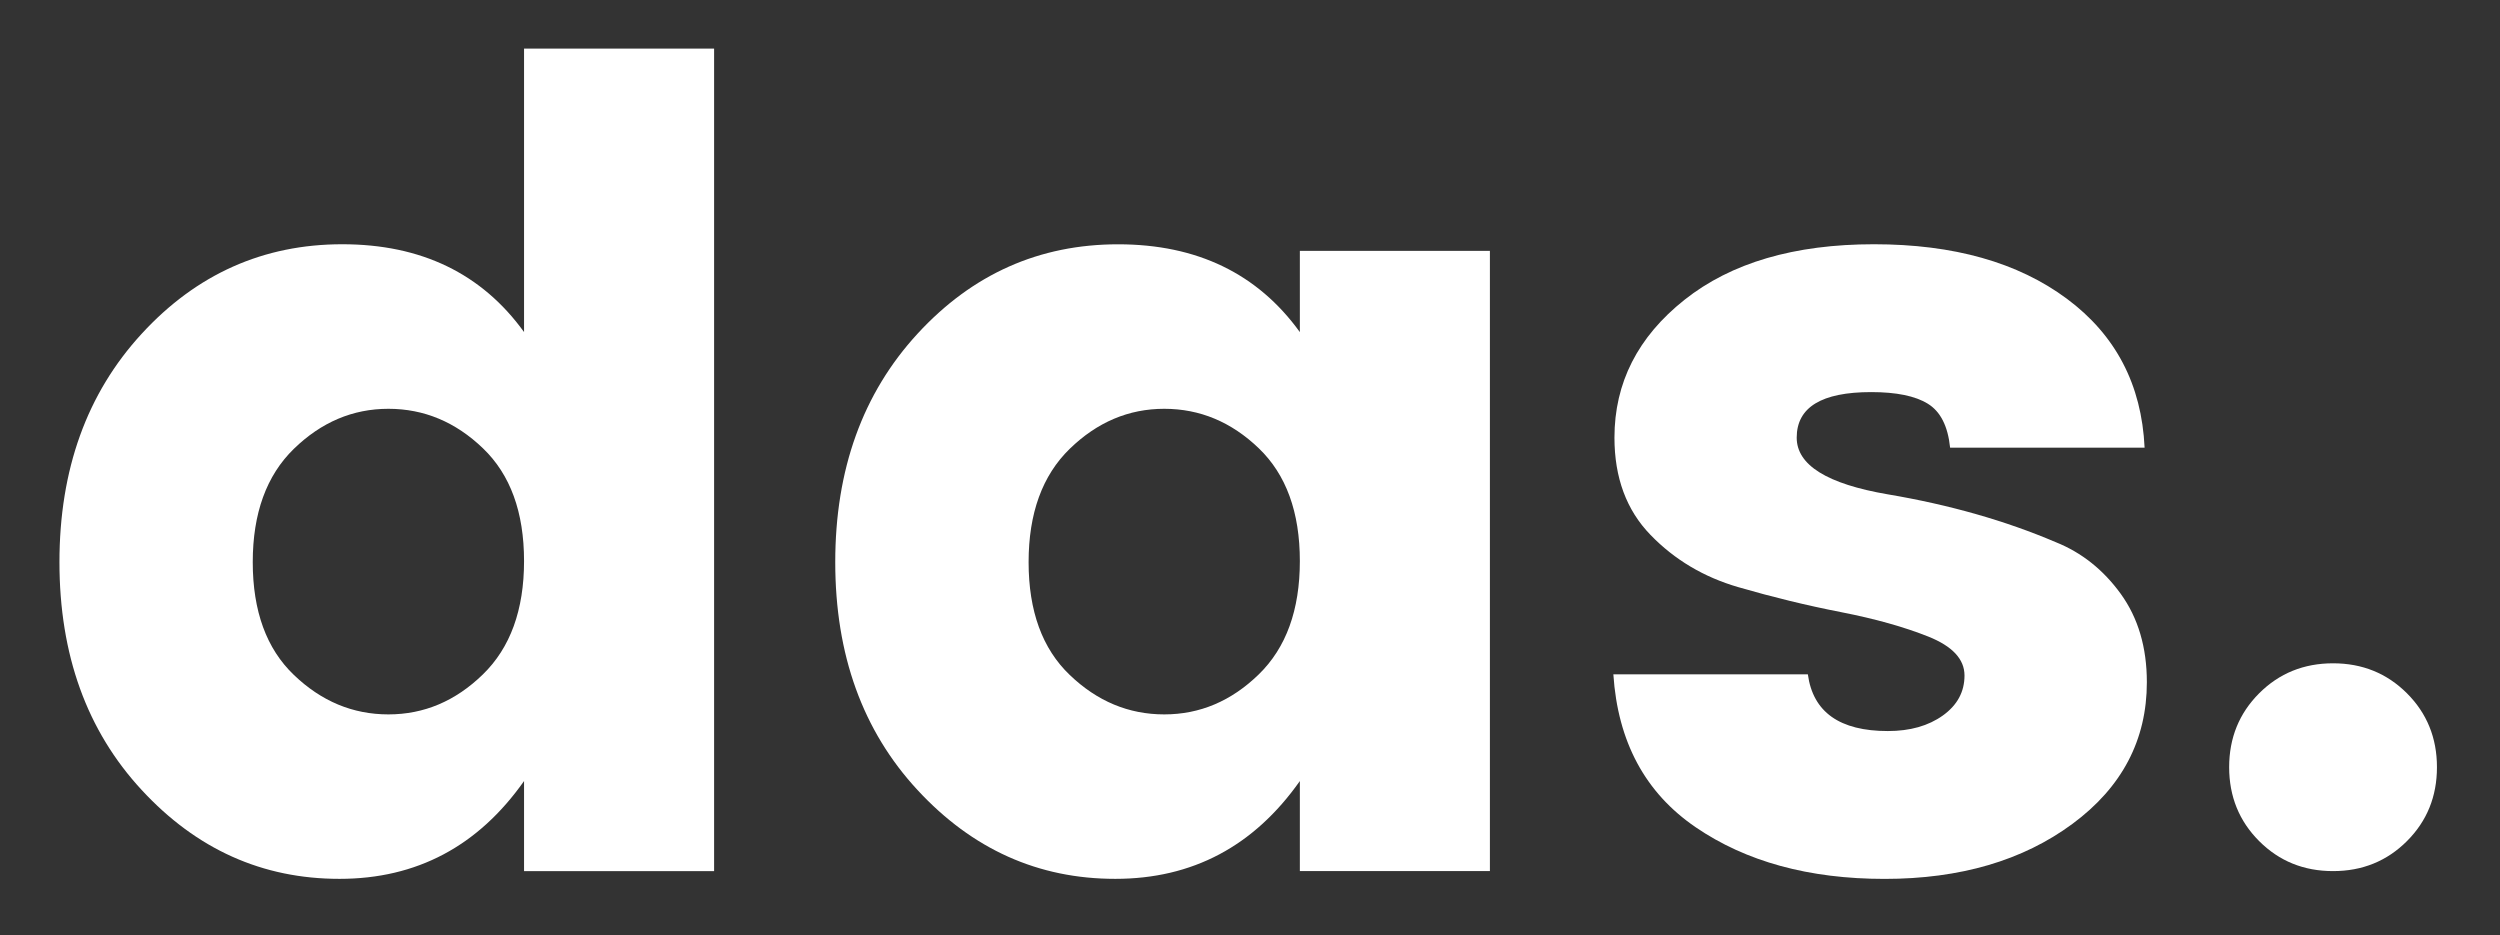 <svg xmlns="http://www.w3.org/2000/svg" xmlns:xlink="http://www.w3.org/1999/xlink" id="Layer_1" x="0px" y="0px" viewBox="0 0 500 187" style="enable-background:new 0 0 500 187;" xml:space="preserve"><rect x="0" y="0" width="500" height="187" fill="#333333" stroke="none"/><style type="text/css">	.st0{fill:#FFFFFF;}</style><g>	<path class="st0" d="M28.34,158c-10.97-11.85-16.45-27.04-16.45-45.57c0-18.52,5.48-33.75,16.45-45.68  C39.3,54.82,52.68,48.85,68.46,48.85s27.9,5.86,36.35,17.56V9.72h38.01v164.5h-38.01v-18.01c-9.19,13.04-21.49,19.56-36.9,19.56  C52.49,175.78,39.3,169.86,28.34,158z M96.58,134.88c5.48-5.33,8.23-12.89,8.23-22.67c0-9.78-2.74-17.3-8.23-22.56  c-5.48-5.26-11.78-7.89-18.9-7.89s-13.41,2.67-18.9,8c-5.48,5.33-8.23,12.89-8.23,22.67c0,9.78,2.74,17.31,8.23,22.56  c5.48,5.26,11.78,7.89,18.9,7.89S91.1,140.22,96.58,134.88z"></path>	<path class="st0" d="M183.5,158c-10.97-11.85-16.45-27.04-16.45-45.57c0-18.52,5.48-33.75,16.45-45.68  c10.97-11.93,24.34-17.89,40.12-17.89s27.9,5.86,36.35,17.56V50.18h38.01v124.04h-38.01v-18.01c-9.19,13.04-21.49,19.56-36.9,19.56  C207.66,175.78,194.47,169.86,183.5,158z M251.75,134.88c5.48-5.33,8.22-12.89,8.22-22.67c0-9.78-2.74-17.3-8.22-22.56  c-5.48-5.26-11.78-7.89-18.9-7.89s-13.41,2.67-18.9,8c-5.48,5.33-8.23,12.89-8.23,22.67c0,9.78,2.74,17.31,8.23,22.56  c5.48,5.26,11.78,7.89,18.9,7.89S246.26,140.22,251.75,134.88z"></path>	<path class="st0" d="M322.89,87.53c0-10.97,4.67-20.15,14-27.56c9.34-7.41,21.97-11.12,37.9-11.12c15.93,0,28.79,3.63,38.57,10.89  c9.78,7.26,14.97,17.19,15.56,29.79h-38.9c-0.44-4.3-1.93-7.23-4.45-8.78c-2.52-1.56-6.3-2.33-11.34-2.33  c-9.93,0-14.89,3.04-14.89,9.11c0,5.48,6.07,9.26,18.23,11.34c12.3,2.08,23.49,5.26,33.57,9.56c5.19,2.08,9.52,5.52,13.01,10.34  c3.48,4.82,5.22,10.71,5.22,17.67c0,11.56-4.97,21.01-14.89,28.34c-9.93,7.33-22.45,11-37.57,11c-15.12,0-27.71-3.45-37.79-10.34  c-10.08-6.89-15.56-17.08-16.45-30.57h38.9c1.03,7.56,6.37,11.34,16,11.34c4.45,0,8.11-1.04,11-3.11c2.89-2.07,4.33-4.74,4.33-8  c0-3.26-2.41-5.85-7.23-7.78c-4.82-1.92-10.64-3.56-17.45-4.89c-6.82-1.33-13.67-3-20.56-5c-6.89-2-12.75-5.48-17.56-10.45  C325.29,102.02,322.89,95.53,322.89,87.53z"></path>	<path class="st0" d="M487.39,153.44c0,5.86-2,10.78-6,14.78c-4,4-8.93,6-14.78,6c-5.86,0-10.78-2-14.78-6c-4-4-6-8.93-6-14.78  c0-5.85,2-10.78,6-14.78c4-4,8.93-6,14.78-6c5.85,0,10.78,2,14.78,6C485.39,142.66,487.39,147.59,487.39,153.44z"></path></g></svg>